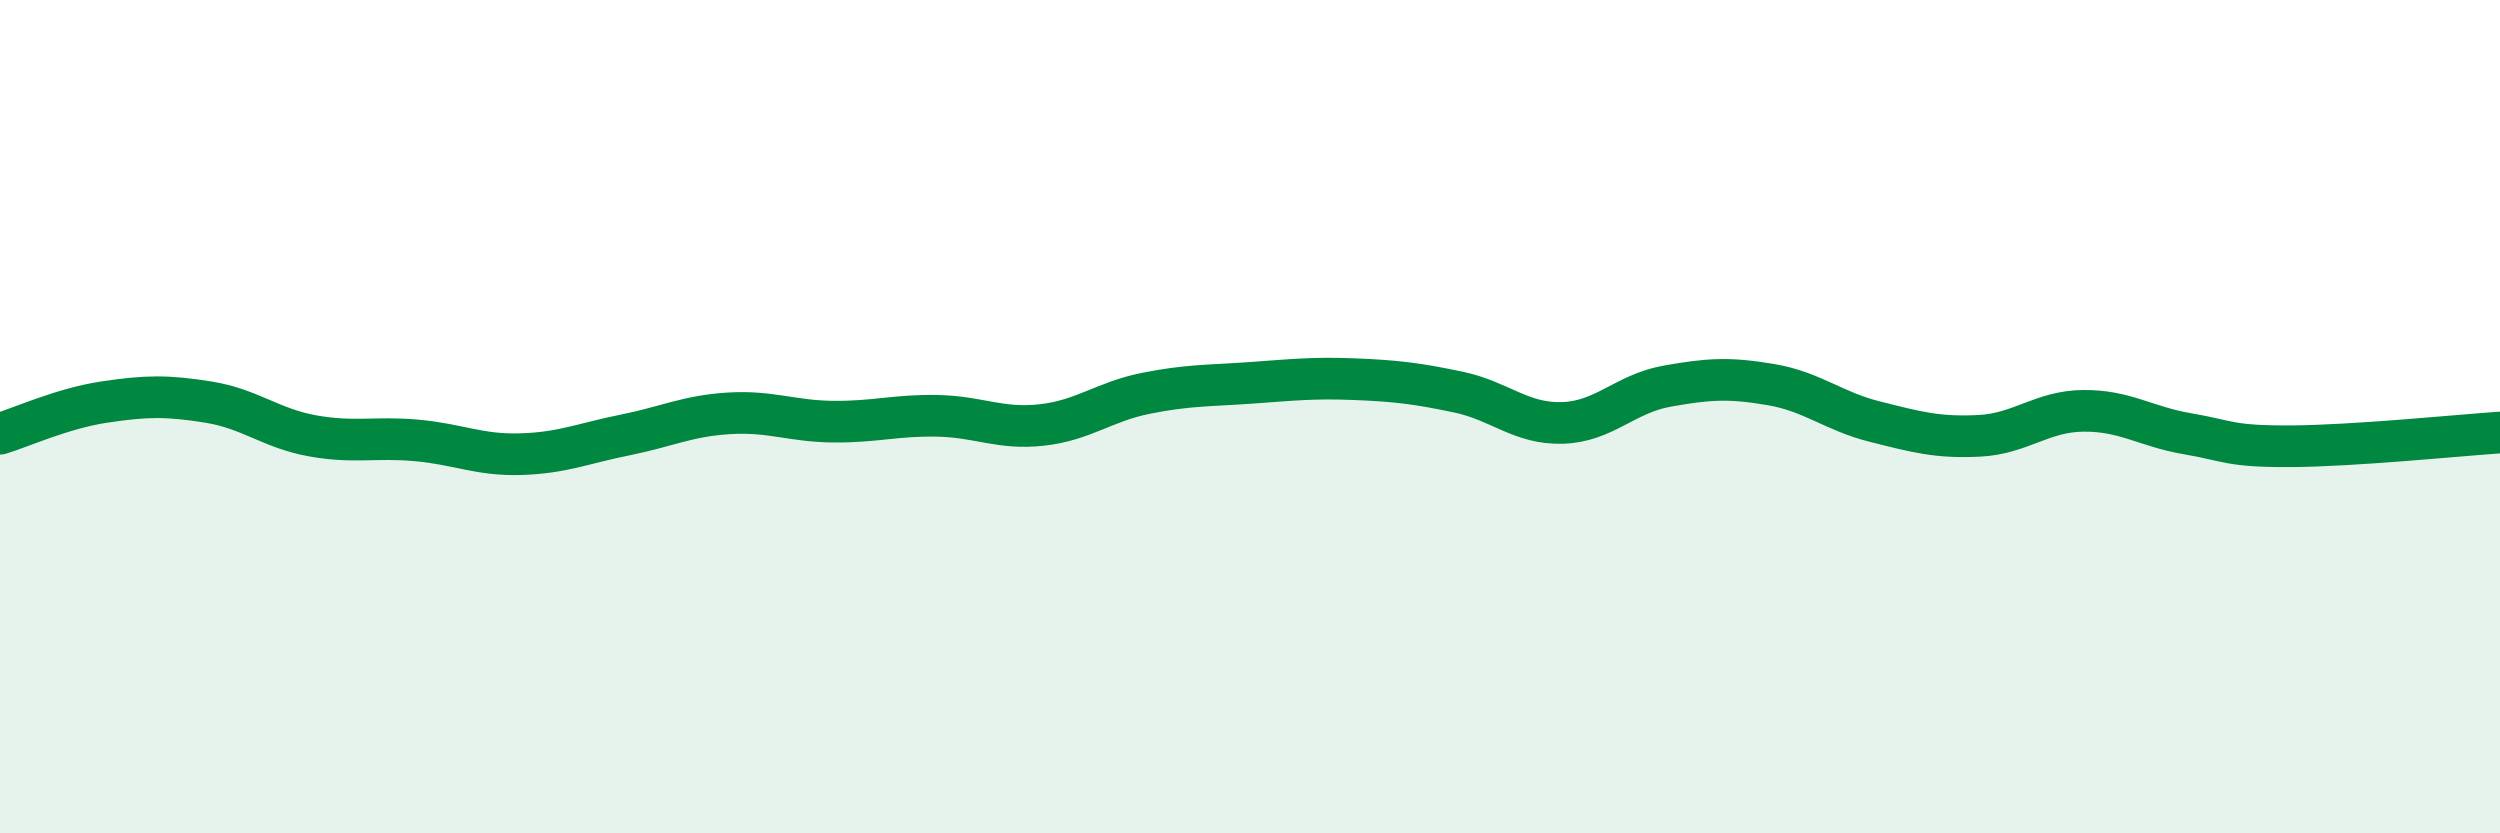 
    <svg width="60" height="20" viewBox="0 0 60 20" xmlns="http://www.w3.org/2000/svg">
      <path
        d="M 0,10.41 C 0.5,10.26 1.5,9.8 2.5,9.65 C 3.5,9.5 4,9.49 5,9.65 C 6,9.81 6.5,10.28 7.5,10.46 C 8.5,10.64 9,10.48 10,10.57 C 11,10.66 11.5,10.93 12.5,10.9 C 13.5,10.87 14,10.64 15,10.44 C 16,10.24 16.5,9.98 17.5,9.92 C 18.5,9.86 19,10.11 20,10.12 C 21,10.13 21.5,9.96 22.5,9.98 C 23.5,10 24,10.31 25,10.2 C 26,10.09 26.5,9.64 27.5,9.44 C 28.5,9.24 29,9.26 30,9.19 C 31,9.12 31.5,9.06 32.5,9.1 C 33.5,9.14 34,9.2 35,9.41 C 36,9.62 36.5,10.18 37.5,10.15 C 38.5,10.12 39,9.45 40,9.27 C 41,9.09 41.5,9.06 42.5,9.23 C 43.5,9.4 44,9.87 45,10.12 C 46,10.37 46.5,10.51 47.5,10.46 C 48.5,10.41 49,9.87 50,9.86 C 51,9.85 51.5,10.24 52.5,10.41 C 53.5,10.58 53.5,10.72 55,10.71 C 56.5,10.7 59,10.45 60,10.38L60 20L0 20Z"
        fill="#008740"
        opacity="0.1"
        stroke-linecap="round"
        stroke-linejoin="round"
      />
      <path
        d="M 0,10.41 C 0.5,10.26 1.5,9.8 2.5,9.65 C 3.5,9.5 4,9.49 5,9.65 C 6,9.81 6.5,10.28 7.5,10.46 C 8.5,10.64 9,10.48 10,10.57 C 11,10.66 11.5,10.93 12.5,10.9 C 13.5,10.87 14,10.64 15,10.44 C 16,10.24 16.5,9.98 17.5,9.92 C 18.5,9.86 19,10.11 20,10.12 C 21,10.13 21.5,9.96 22.5,9.98 C 23.5,10 24,10.31 25,10.2 C 26,10.09 26.5,9.64 27.5,9.44 C 28.5,9.24 29,9.26 30,9.19 C 31,9.12 31.5,9.06 32.5,9.1 C 33.5,9.14 34,9.2 35,9.41 C 36,9.62 36.5,10.18 37.5,10.15 C 38.5,10.12 39,9.45 40,9.27 C 41,9.09 41.5,9.06 42.5,9.23 C 43.5,9.4 44,9.87 45,10.12 C 46,10.37 46.5,10.51 47.5,10.46 C 48.5,10.41 49,9.87 50,9.86 C 51,9.85 51.5,10.24 52.5,10.41 C 53.5,10.58 53.5,10.72 55,10.71 C 56.5,10.7 59,10.45 60,10.38"
        stroke="#008740"
        stroke-width="1"
        fill="none"
        stroke-linecap="round"
        stroke-linejoin="round"
      />
    </svg>
  